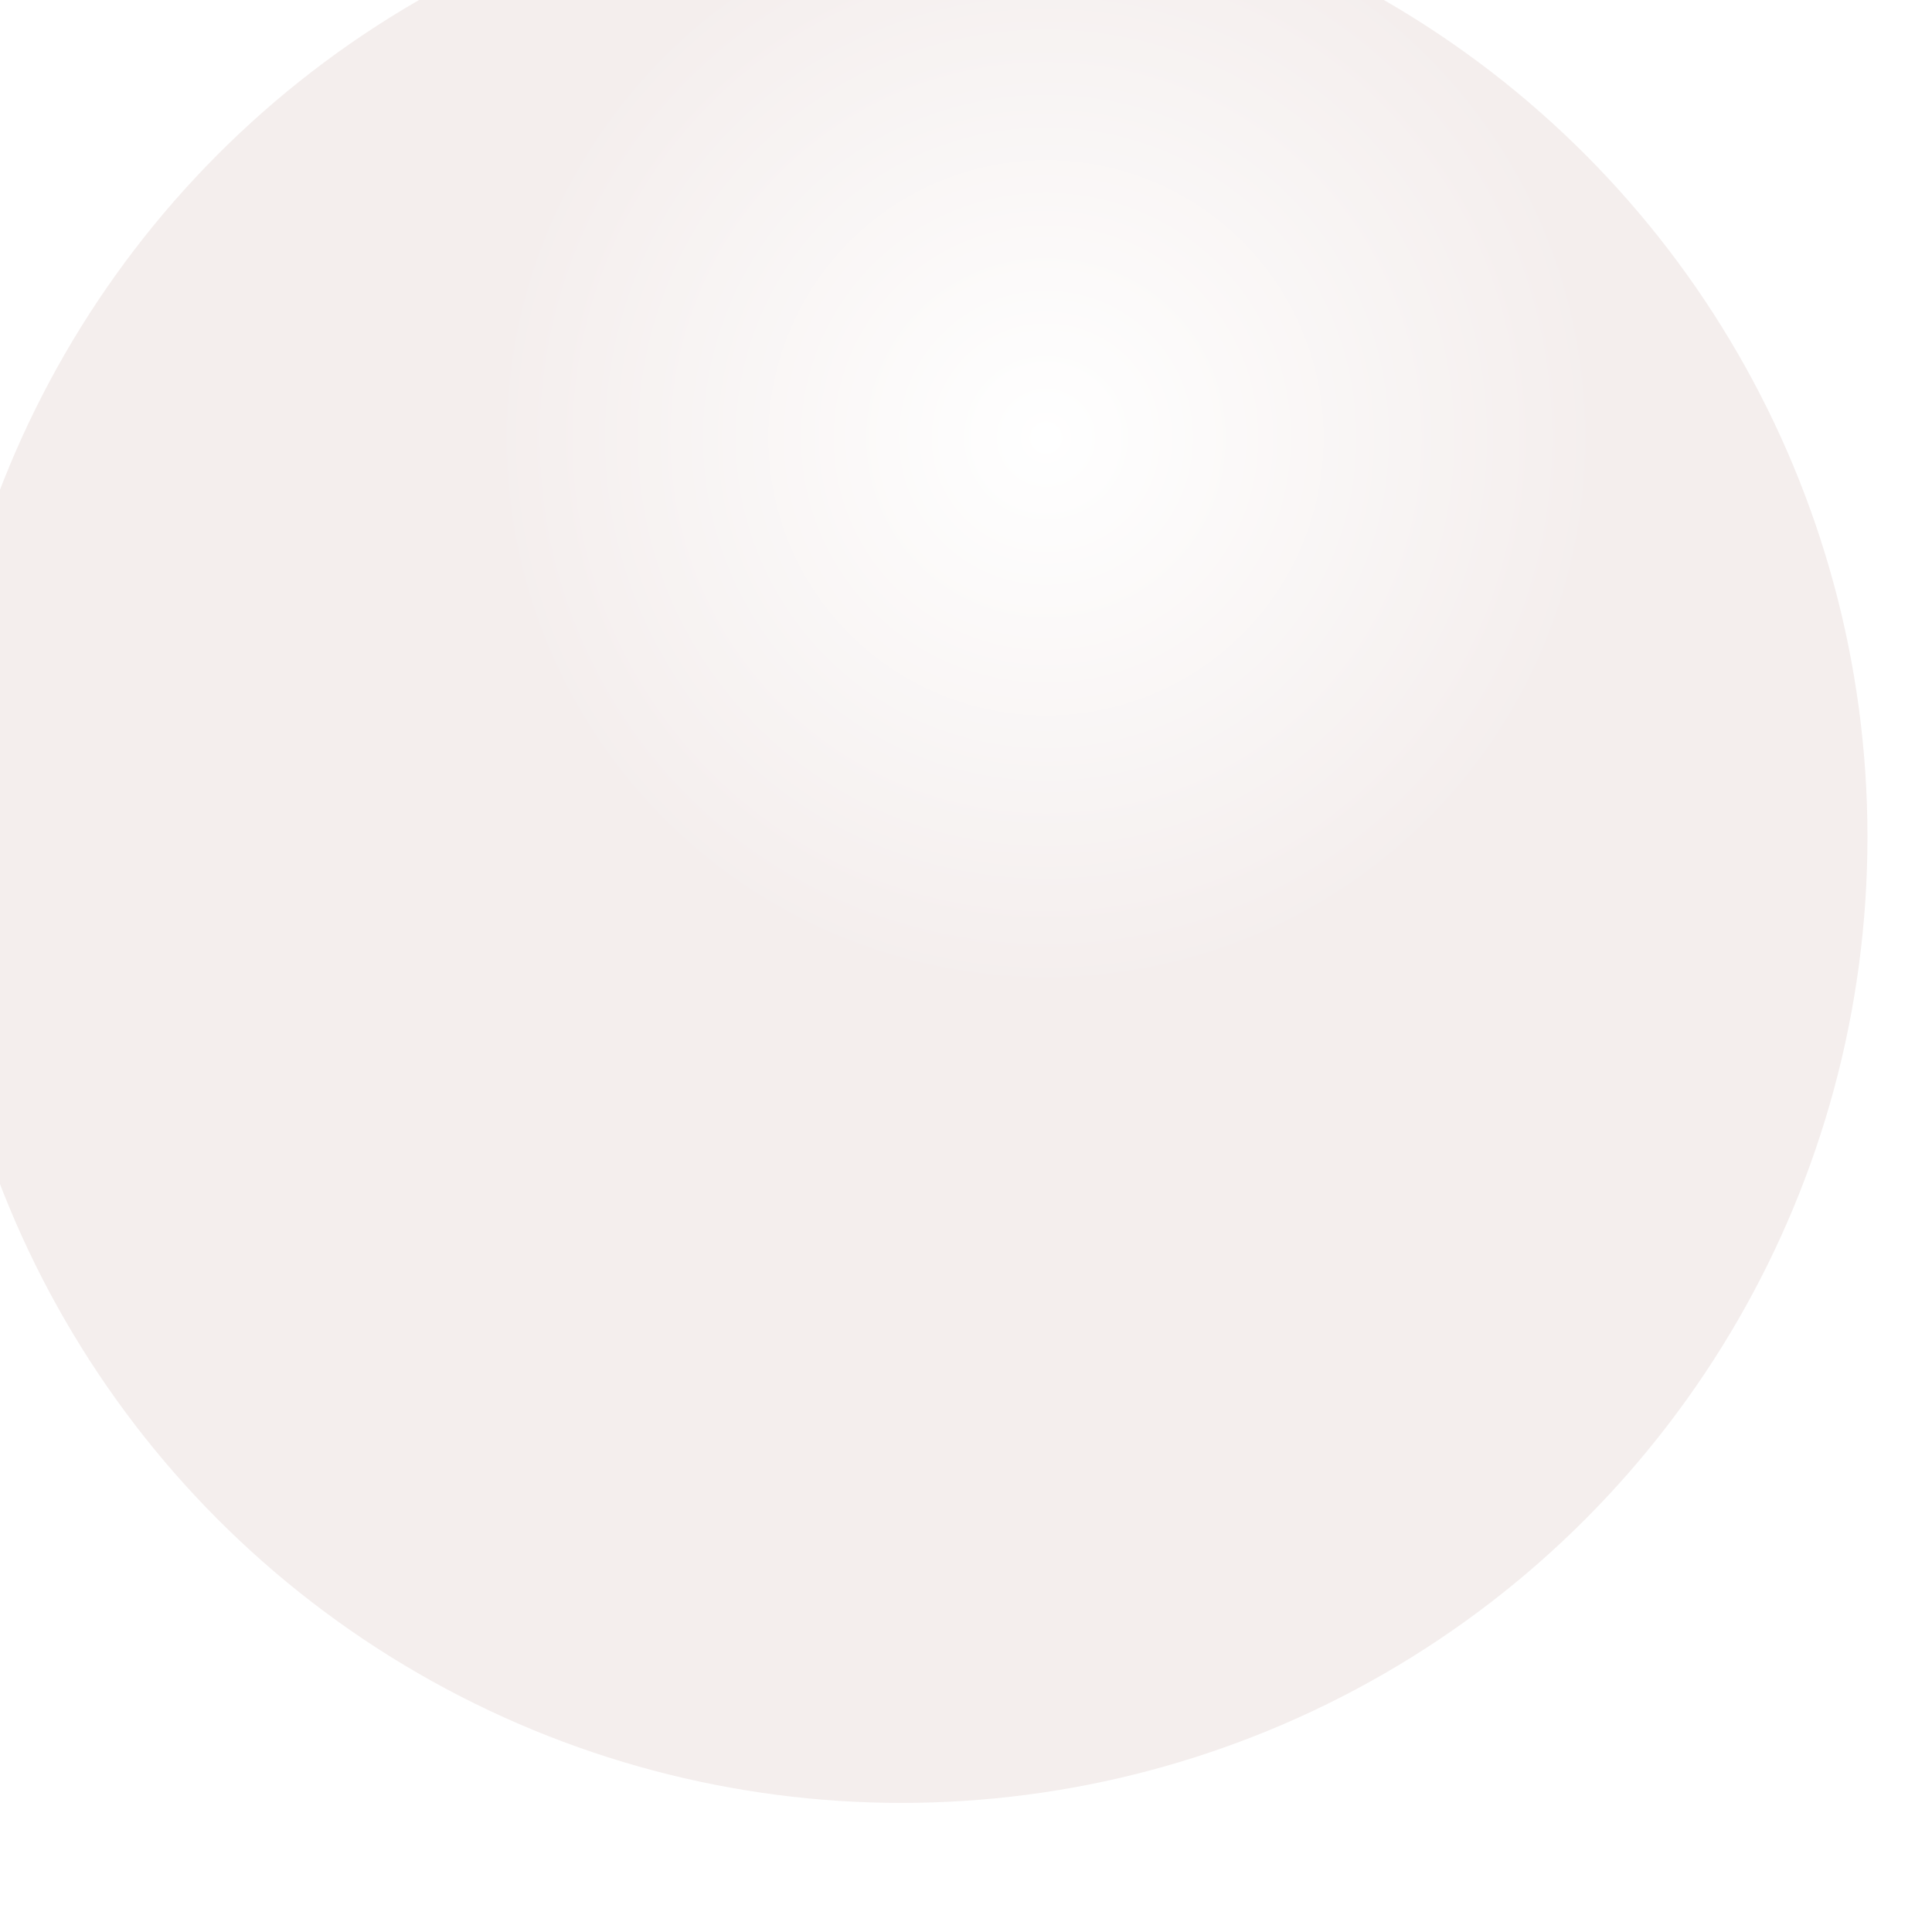<?xml version="1.0" encoding="UTF-8"?> <svg xmlns="http://www.w3.org/2000/svg" width="306" height="306" viewBox="0 0 306 306" fill="none"> <g filter="url(#filter0_ii_266_583)"> <circle cx="153" cy="153" r="153" transform="matrix(-1 0 0 1 306 0)" fill="url(#paint0_radial_266_583)"></circle> </g> <defs> <filter id="filter0_ii_266_583" x="-20.444" y="-20.444" width="336.667" height="336.667" filterUnits="userSpaceOnUse" color-interpolation-filters="sRGB"> <feFlood flood-opacity="0" result="BackgroundImageFix"></feFlood> <feBlend mode="normal" in="SourceGraphic" in2="BackgroundImageFix" result="shape"></feBlend> <feColorMatrix in="SourceAlpha" type="matrix" values="0 0 0 0 0 0 0 0 0 0 0 0 0 0 0 0 0 0 127 0" result="hardAlpha"></feColorMatrix> <feOffset dx="10.222" dy="10.222"></feOffset> <feGaussianBlur stdDeviation="10.222"></feGaussianBlur> <feComposite in2="hardAlpha" operator="arithmetic" k2="-1" k3="1"></feComposite> <feColorMatrix type="matrix" values="0 0 0 0 1 0 0 0 0 1 0 0 0 0 1 0 0 0 0.6 0"></feColorMatrix> <feBlend mode="normal" in2="shape" result="effect1_innerShadow_266_583"></feBlend> <feColorMatrix in="SourceAlpha" type="matrix" values="0 0 0 0 0 0 0 0 0 0 0 0 0 0 0 0 0 0 127 0" result="hardAlpha"></feColorMatrix> <feOffset dx="-20.444" dy="-30.667"></feOffset> <feGaussianBlur stdDeviation="10.222"></feGaussianBlur> <feComposite in2="hardAlpha" operator="arithmetic" k2="-1" k3="1"></feComposite> <feColorMatrix type="matrix" values="0 0 0 0 0.289 0 0 0 0 0.236 0 0 0 0 0.157 0 0 0 0.1 0"></feColorMatrix> <feBlend mode="normal" in2="effect1_innerShadow_266_583" result="effect2_innerShadow_266_583"></feBlend> </filter> <radialGradient id="paint0_radial_266_583" cx="0" cy="0" r="1" gradientUnits="userSpaceOnUse" gradientTransform="translate(130.05 88.74) rotate(83.97) scale(218.469)"> <stop stop-color="white"></stop> <stop offset="0.408" stop-color="#F4EEED"></stop> </radialGradient> </defs> </svg> 